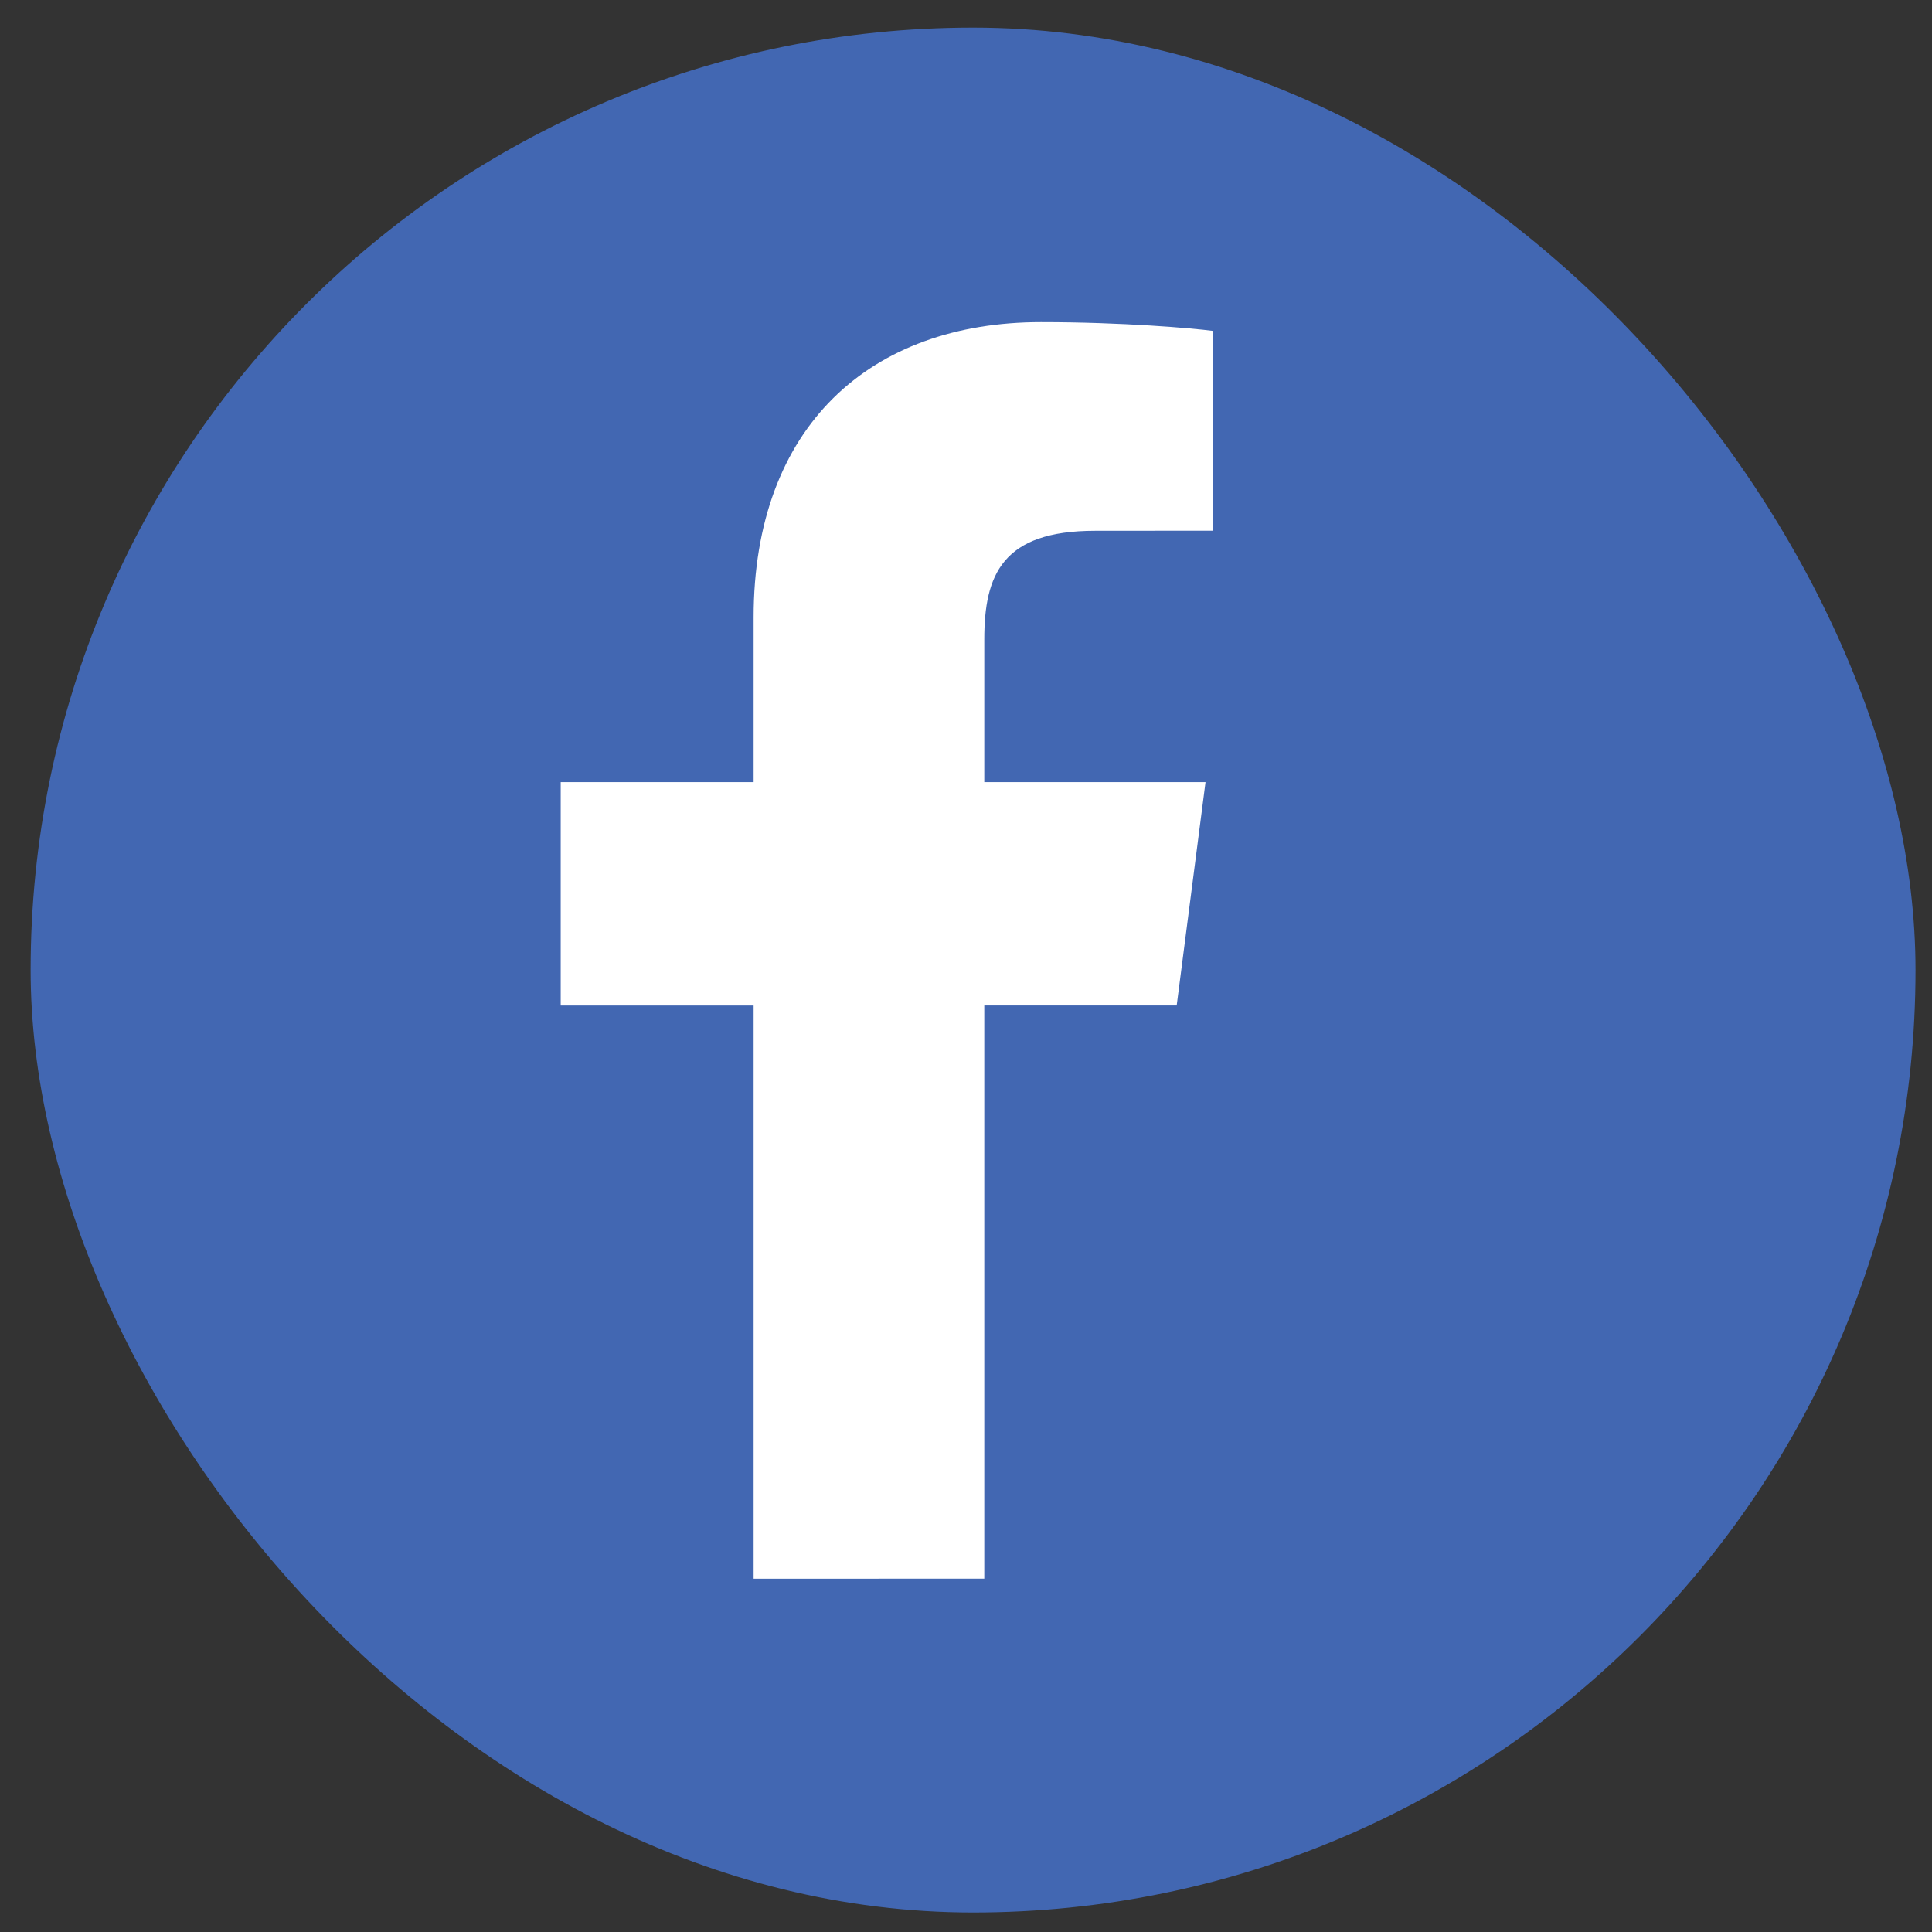 <svg width="41" height="41" viewBox="0 0 41 41" fill="none" xmlns="http://www.w3.org/2000/svg">
<rect x="0" y="0" width="41" height="41" fill="#333333" stroke="none"/>
<rect x="0.65" y="0.586" width="40" height="40" rx="20" fill="#4267B2"/>
<path d="M20.888 33.502V21.338H24.971L25.583 16.598H20.888V13.571C20.888 12.199 21.27 11.264 23.238 11.264L25.748 11.262V7.023C25.314 6.965 23.824 6.836 22.09 6.836C18.471 6.836 15.993 9.045 15.993 13.102V16.598H11.899V21.339H15.993V33.503L20.888 33.502Z" fill="white"/>
</svg>
